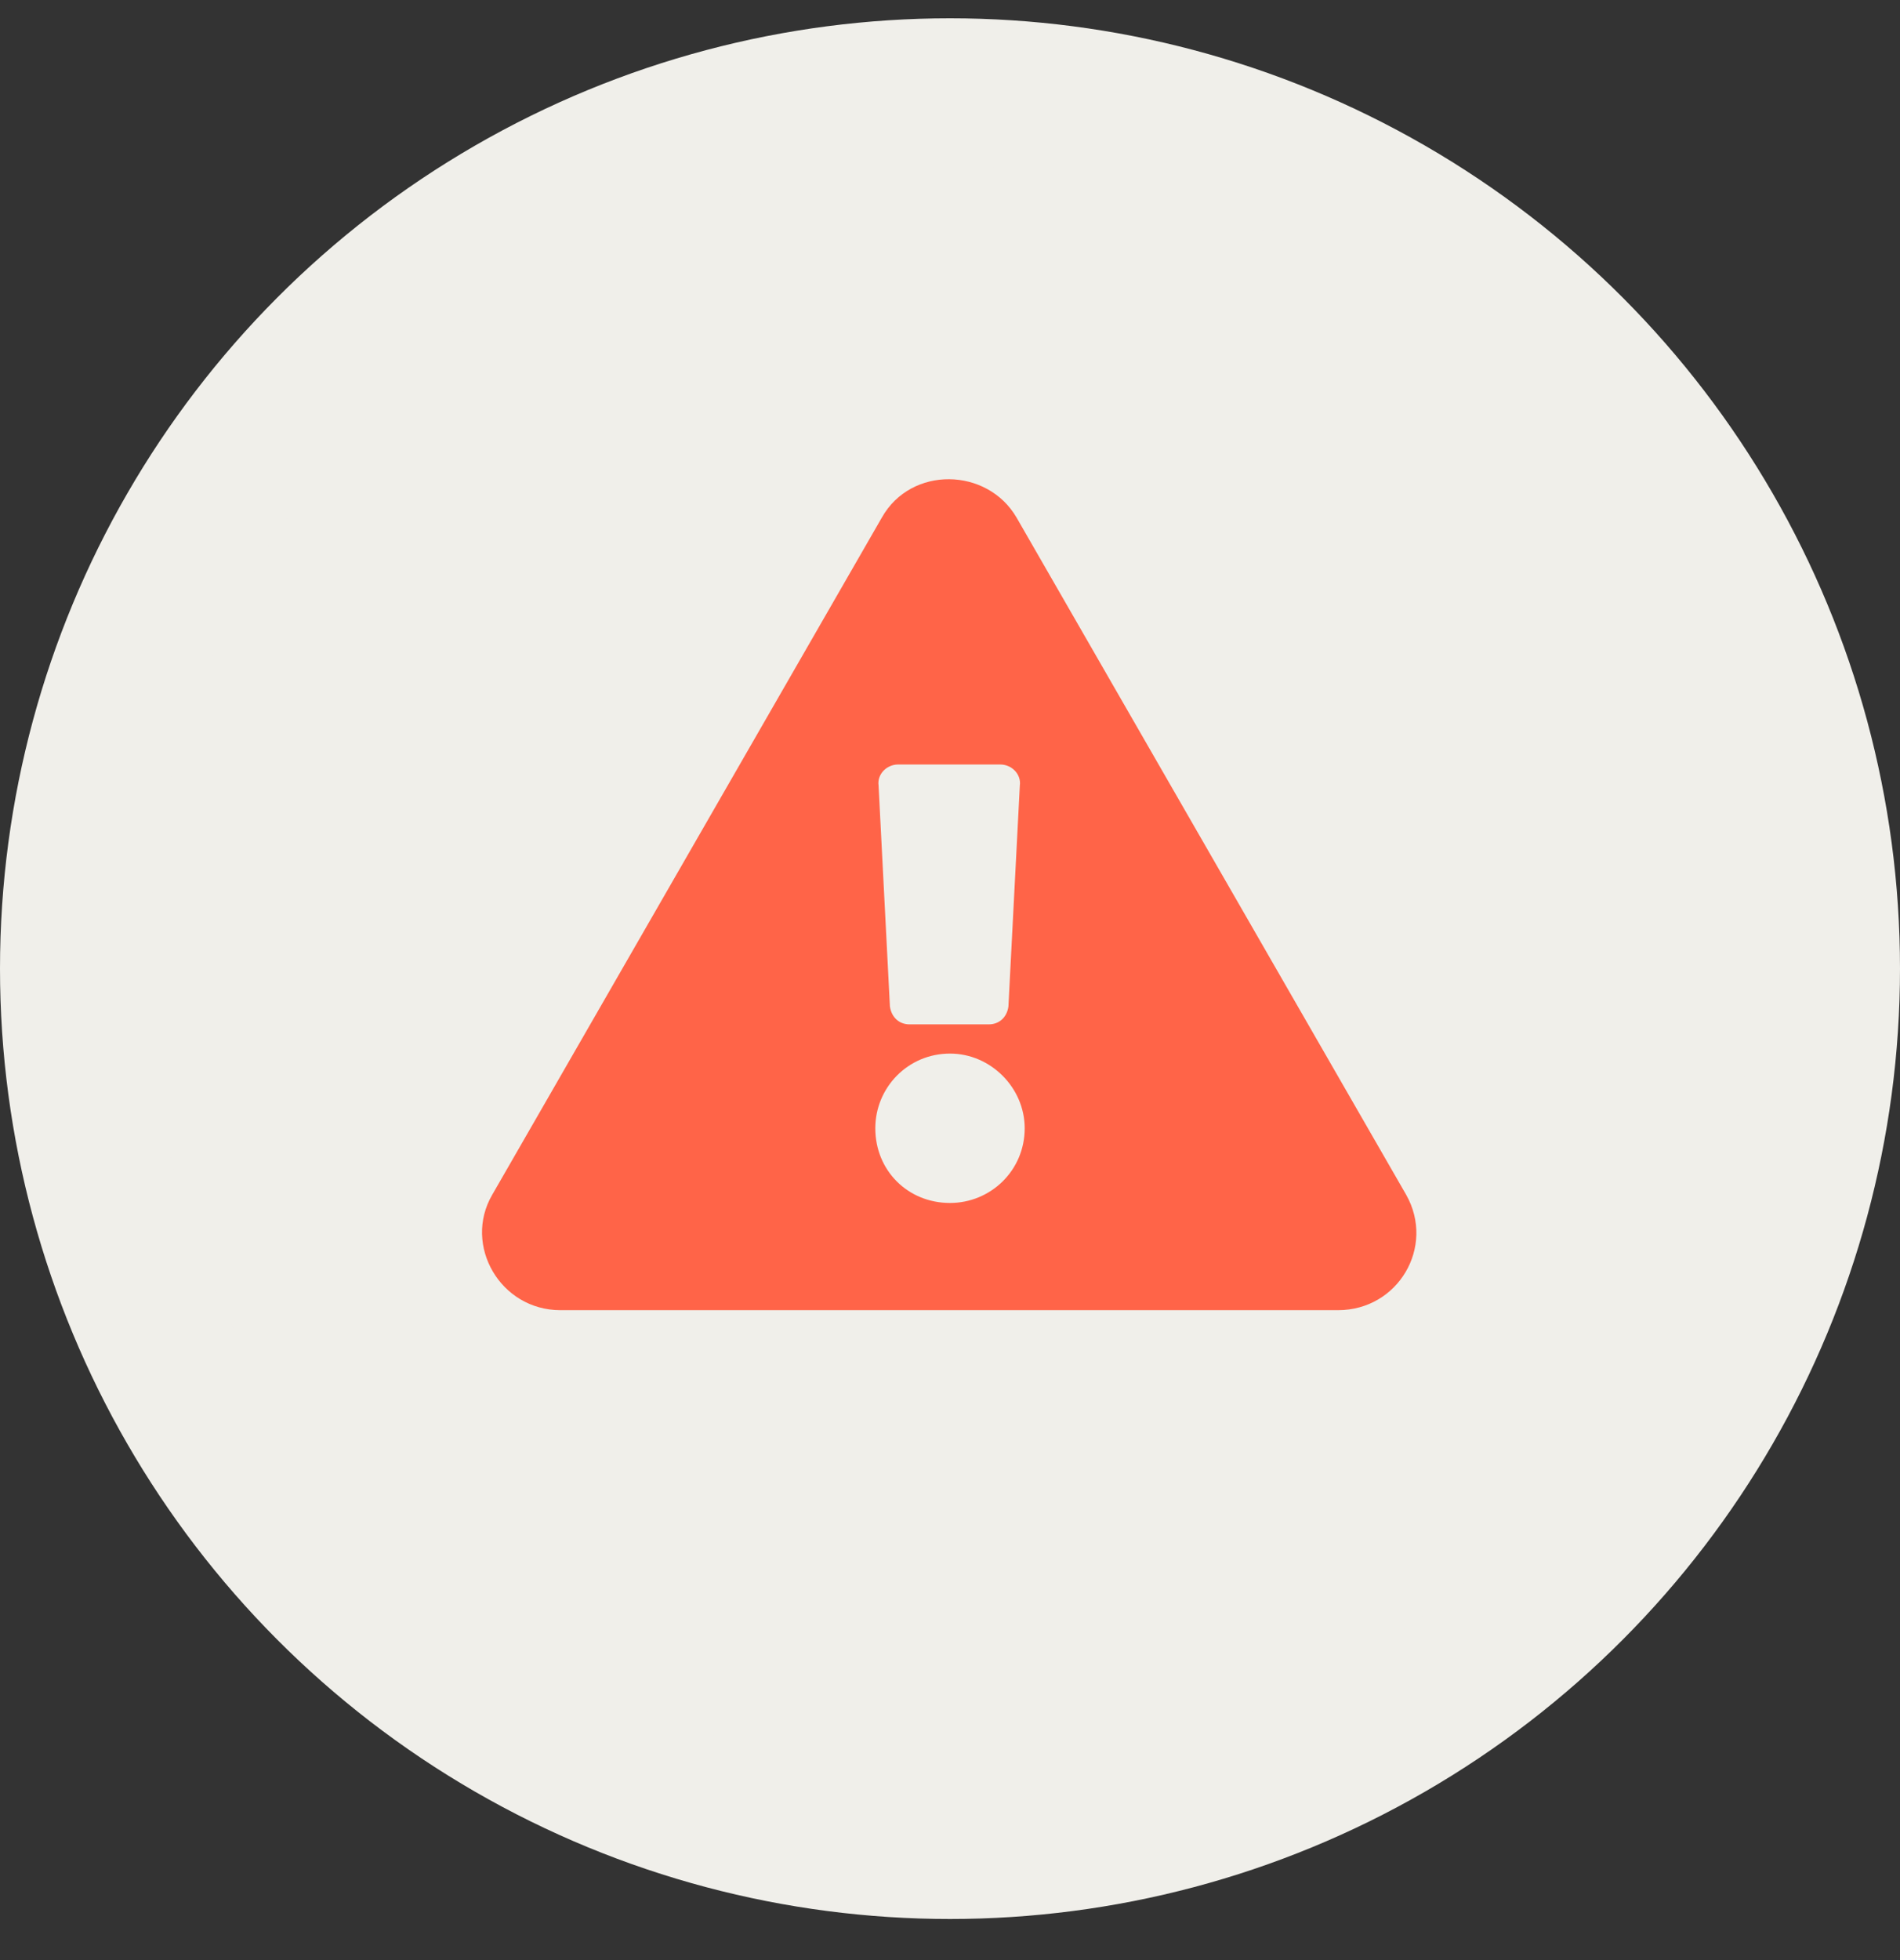 <?xml version="1.0" encoding="UTF-8"?> <svg xmlns="http://www.w3.org/2000/svg" width="32" height="33" viewBox="0 0 32 33" fill="none"><rect x="0" y="0" width="32" height="33" fill="#333333" stroke="none"/><circle cx="16" cy="16.308" r="14.75" fill="#F0EFEA" stroke="#F0EFEA" stroke-width="2.5"></circle><path d="M23.684 20.117L17.121 8.714C16.629 7.867 15.344 7.839 14.852 8.714L8.289 20.117C7.797 20.965 8.426 22.058 9.438 22.058H22.535C23.547 22.058 24.176 20.992 23.684 20.117ZM16 17.738C16.684 17.738 17.258 18.312 17.258 18.996C17.258 19.707 16.684 20.253 16 20.253C15.289 20.253 14.742 19.707 14.742 18.996C14.742 18.312 15.289 17.738 16 17.738ZM14.797 13.226C14.77 13.035 14.934 12.871 15.125 12.871H16.848C17.039 12.871 17.203 13.035 17.176 13.226L16.984 16.945C16.957 17.136 16.82 17.246 16.656 17.246H15.316C15.152 17.246 15.016 17.136 14.988 16.945L14.797 13.226Z" fill="#FF6448"></path></svg> 
